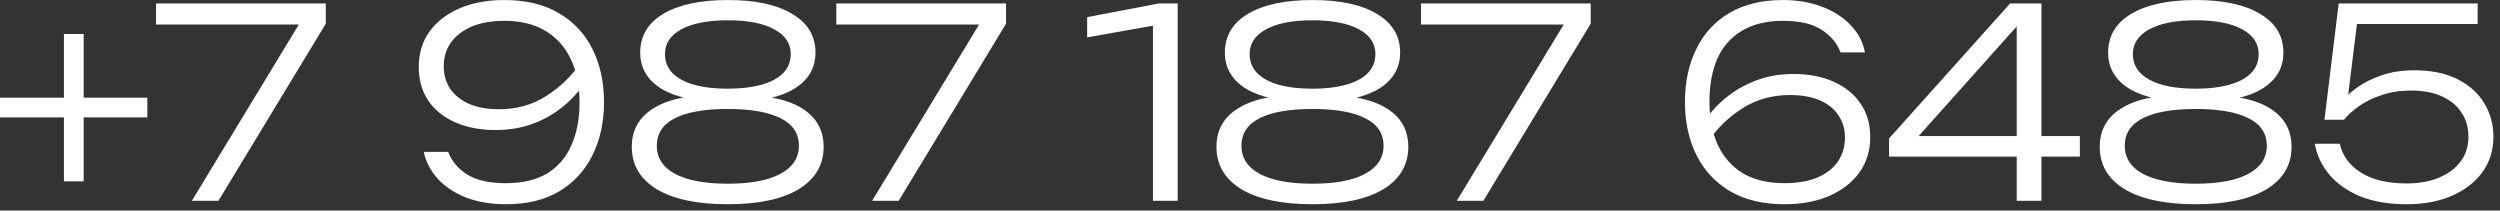<?xml version="1.0" encoding="UTF-8"?> <svg xmlns="http://www.w3.org/2000/svg" width="95" height="8" viewBox="0 0 95 8" fill="none"><rect x="0" y="0" width="95" height="8" fill="#333333" stroke="none"/><path d="M2.429 6.891V1.291H3.179V6.891H2.429ZM-0.001 4.461V3.711H5.599V4.461H-0.001ZM7.29 7.631L11.52 0.661L11.51 0.931H5.93V0.131H12.38V0.901L8.3 7.631H7.29ZM19.232 7.761C18.672 7.761 18.169 7.678 17.722 7.511C17.282 7.338 16.922 7.101 16.642 6.801C16.362 6.494 16.182 6.151 16.102 5.771H17.032C17.159 6.118 17.399 6.404 17.752 6.631C18.105 6.851 18.592 6.961 19.212 6.961C19.852 6.961 20.379 6.838 20.792 6.591C21.205 6.338 21.512 5.981 21.712 5.521C21.919 5.061 22.022 4.521 22.022 3.901C22.022 3.261 21.912 2.711 21.692 2.251C21.472 1.784 21.149 1.424 20.722 1.171C20.302 0.918 19.785 0.791 19.172 0.791C18.685 0.791 18.269 0.864 17.922 1.011C17.582 1.158 17.319 1.361 17.132 1.621C16.952 1.874 16.862 2.174 16.862 2.521C16.862 2.848 16.945 3.134 17.112 3.381C17.279 3.621 17.519 3.811 17.832 3.951C18.145 4.084 18.522 4.151 18.962 4.151C19.635 4.151 20.232 3.984 20.752 3.651C21.279 3.318 21.725 2.888 22.092 2.361L22.512 2.681C22.279 3.121 21.982 3.511 21.622 3.851C21.262 4.191 20.849 4.458 20.382 4.651C19.915 4.844 19.399 4.941 18.832 4.941C18.252 4.941 17.742 4.844 17.302 4.651C16.862 4.458 16.519 4.181 16.272 3.821C16.032 3.461 15.912 3.034 15.912 2.541C15.912 2.034 16.045 1.591 16.312 1.211C16.585 0.831 16.965 0.534 17.452 0.321C17.945 0.108 18.519 0.001 19.172 0.001C19.979 0.001 20.662 0.164 21.222 0.491C21.789 0.818 22.219 1.274 22.512 1.861C22.805 2.441 22.952 3.114 22.952 3.881C22.952 4.641 22.805 5.314 22.512 5.901C22.225 6.481 21.805 6.938 21.252 7.271C20.699 7.598 20.025 7.761 19.232 7.761ZM27.658 0.001C28.712 0.001 29.528 0.178 30.108 0.531C30.695 0.878 30.988 1.368 30.988 2.001C30.988 2.588 30.715 3.048 30.168 3.381C29.622 3.708 28.855 3.864 27.868 3.851V3.641C28.962 3.588 29.805 3.731 30.398 4.071C30.998 4.411 31.298 4.914 31.298 5.581C31.298 6.268 30.982 6.804 30.348 7.191C29.715 7.571 28.818 7.761 27.658 7.761C26.498 7.761 25.598 7.571 24.958 7.191C24.325 6.804 24.008 6.268 24.008 5.581C24.008 4.914 24.308 4.411 24.908 4.071C25.508 3.724 26.352 3.581 27.438 3.641V3.851C26.465 3.864 25.702 3.708 25.148 3.381C24.602 3.048 24.328 2.588 24.328 2.001C24.328 1.368 24.618 0.878 25.198 0.531C25.785 0.178 26.605 0.001 27.658 0.001ZM27.658 6.981C28.518 6.981 29.182 6.858 29.648 6.611C30.122 6.358 30.358 6.001 30.358 5.541C30.358 5.068 30.125 4.718 29.658 4.491C29.198 4.258 28.532 4.141 27.658 4.141C26.778 4.141 26.108 4.258 25.648 4.491C25.188 4.724 24.958 5.074 24.958 5.541C24.958 6.001 25.192 6.358 25.658 6.611C26.132 6.858 26.798 6.981 27.658 6.981ZM27.658 3.371C28.145 3.371 28.568 3.321 28.928 3.221C29.288 3.121 29.565 2.974 29.758 2.781C29.952 2.581 30.048 2.338 30.048 2.051C30.048 1.651 29.838 1.338 29.418 1.111C28.998 0.884 28.412 0.771 27.658 0.771C26.905 0.771 26.318 0.884 25.898 1.111C25.478 1.338 25.268 1.651 25.268 2.051C25.268 2.338 25.365 2.581 25.558 2.781C25.752 2.974 26.025 3.121 26.378 3.221C26.738 3.321 27.165 3.371 27.658 3.371ZM33.14 7.631L37.37 0.661L37.36 0.931H31.78V0.131H38.23V0.901L34.15 7.631H33.14ZM44.752 0.131V7.631H43.812V0.361L44.402 0.871L41.312 1.421V0.651L44.042 0.131H44.752ZM49.875 0.001C50.928 0.001 51.745 0.178 52.325 0.531C52.912 0.878 53.205 1.368 53.205 2.001C53.205 2.588 52.932 3.048 52.385 3.381C51.838 3.708 51.072 3.864 50.085 3.851V3.641C51.178 3.588 52.022 3.731 52.615 4.071C53.215 4.411 53.515 4.914 53.515 5.581C53.515 6.268 53.198 6.804 52.565 7.191C51.932 7.571 51.035 7.761 49.875 7.761C48.715 7.761 47.815 7.571 47.175 7.191C46.542 6.804 46.225 6.268 46.225 5.581C46.225 4.914 46.525 4.411 47.125 4.071C47.725 3.724 48.568 3.581 49.655 3.641V3.851C48.682 3.864 47.918 3.708 47.365 3.381C46.818 3.048 46.545 2.588 46.545 2.001C46.545 1.368 46.835 0.878 47.415 0.531C48.002 0.178 48.822 0.001 49.875 0.001ZM49.875 6.981C50.735 6.981 51.398 6.858 51.865 6.611C52.338 6.358 52.575 6.001 52.575 5.541C52.575 5.068 52.342 4.718 51.875 4.491C51.415 4.258 50.748 4.141 49.875 4.141C48.995 4.141 48.325 4.258 47.865 4.491C47.405 4.724 47.175 5.074 47.175 5.541C47.175 6.001 47.408 6.358 47.875 6.611C48.348 6.858 49.015 6.981 49.875 6.981ZM49.875 3.371C50.362 3.371 50.785 3.321 51.145 3.221C51.505 3.121 51.782 2.974 51.975 2.781C52.168 2.581 52.265 2.338 52.265 2.051C52.265 1.651 52.055 1.338 51.635 1.111C51.215 0.884 50.628 0.771 49.875 0.771C49.122 0.771 48.535 0.884 48.115 1.111C47.695 1.338 47.485 1.651 47.485 2.051C47.485 2.338 47.582 2.581 47.775 2.781C47.968 2.974 48.242 3.121 48.595 3.221C48.955 3.321 49.382 3.371 49.875 3.371ZM55.357 7.631L59.587 0.661L59.577 0.931H53.997V0.131H60.447V0.901L56.367 7.631H55.357ZM67.749 0.001C68.308 0.001 68.808 0.088 69.249 0.261C69.689 0.428 70.049 0.661 70.329 0.961C70.615 1.254 70.795 1.598 70.868 1.991H69.939C69.812 1.644 69.572 1.358 69.219 1.131C68.872 0.904 68.385 0.791 67.758 0.791C67.132 0.791 66.609 0.918 66.189 1.171C65.775 1.418 65.465 1.771 65.258 2.231C65.058 2.691 64.959 3.234 64.959 3.861C64.959 4.494 65.065 5.044 65.278 5.511C65.499 5.978 65.819 6.338 66.239 6.591C66.665 6.838 67.189 6.961 67.808 6.961C68.295 6.961 68.709 6.891 69.049 6.751C69.395 6.604 69.659 6.401 69.838 6.141C70.019 5.874 70.109 5.571 70.109 5.231C70.109 4.904 70.025 4.621 69.859 4.381C69.698 4.134 69.462 3.944 69.148 3.811C68.835 3.678 68.459 3.611 68.019 3.611C67.345 3.611 66.745 3.778 66.219 4.111C65.698 4.438 65.255 4.868 64.888 5.401L64.459 5.071C64.705 4.638 65.005 4.251 65.359 3.911C65.719 3.571 66.132 3.304 66.599 3.111C67.065 2.911 67.582 2.811 68.148 2.811C68.728 2.811 69.235 2.908 69.668 3.101C70.109 3.294 70.452 3.571 70.698 3.931C70.945 4.284 71.069 4.711 71.069 5.211C71.069 5.718 70.932 6.164 70.659 6.551C70.385 6.931 70.005 7.228 69.519 7.441C69.032 7.654 68.462 7.761 67.808 7.761C67.002 7.761 66.315 7.598 65.749 7.271C65.189 6.938 64.762 6.481 64.469 5.901C64.175 5.314 64.028 4.641 64.028 3.881C64.028 3.114 64.172 2.441 64.459 1.861C64.745 1.274 65.165 0.818 65.719 0.491C66.278 0.164 66.955 0.001 67.749 0.001ZM77.575 0.131V7.631H76.635V0.501H77.085L72.595 5.521L72.585 5.171H79.035V5.951H71.785V5.261L76.385 0.131H77.575ZM83.439 0.001C84.493 0.001 85.309 0.178 85.889 0.531C86.476 0.878 86.769 1.368 86.769 2.001C86.769 2.588 86.496 3.048 85.95 3.381C85.403 3.708 84.636 3.864 83.65 3.851V3.641C84.743 3.588 85.586 3.731 86.18 4.071C86.779 4.411 87.079 4.914 87.079 5.581C87.079 6.268 86.763 6.804 86.129 7.191C85.496 7.571 84.6 7.761 83.439 7.761C82.279 7.761 81.379 7.571 80.74 7.191C80.106 6.804 79.79 6.268 79.79 5.581C79.79 4.914 80.09 4.411 80.689 4.071C81.29 3.724 82.133 3.581 83.219 3.641V3.851C82.246 3.864 81.483 3.708 80.93 3.381C80.383 3.048 80.109 2.588 80.109 2.001C80.109 1.368 80.4 0.878 80.98 0.531C81.566 0.178 82.386 0.001 83.439 0.001ZM83.439 6.981C84.299 6.981 84.963 6.858 85.43 6.611C85.903 6.358 86.139 6.001 86.139 5.541C86.139 5.068 85.906 4.718 85.439 4.491C84.98 4.258 84.313 4.141 83.439 4.141C82.559 4.141 81.889 4.258 81.43 4.491C80.969 4.724 80.74 5.074 80.74 5.541C80.74 6.001 80.973 6.358 81.439 6.611C81.913 6.858 82.579 6.981 83.439 6.981ZM83.439 3.371C83.926 3.371 84.35 3.321 84.71 3.221C85.07 3.121 85.346 2.974 85.54 2.781C85.733 2.581 85.829 2.338 85.829 2.051C85.829 1.651 85.62 1.338 85.2 1.111C84.779 0.884 84.193 0.771 83.439 0.771C82.686 0.771 82.1 0.884 81.68 1.111C81.26 1.338 81.049 1.651 81.049 2.051C81.049 2.338 81.146 2.581 81.34 2.781C81.533 2.974 81.806 3.121 82.159 3.221C82.519 3.321 82.946 3.371 83.439 3.371ZM88.87 0.131H94.15V0.911H89.21L89.6 0.621L89.18 4.011L88.86 4.021C89.026 3.781 89.246 3.561 89.52 3.361C89.8 3.154 90.126 2.988 90.5 2.861C90.873 2.734 91.283 2.671 91.73 2.671C92.39 2.671 92.943 2.784 93.39 3.011C93.836 3.238 94.173 3.541 94.4 3.921C94.633 4.301 94.75 4.728 94.75 5.201C94.75 5.701 94.613 6.144 94.34 6.531C94.066 6.911 93.683 7.211 93.19 7.431C92.696 7.651 92.116 7.761 91.45 7.761C90.77 7.761 90.183 7.661 89.69 7.461C89.196 7.254 88.803 6.978 88.51 6.631C88.223 6.284 88.04 5.894 87.96 5.461H88.91C89.016 5.921 89.286 6.288 89.72 6.561C90.16 6.834 90.736 6.971 91.45 6.971C91.923 6.971 92.333 6.898 92.68 6.751C93.033 6.604 93.306 6.401 93.5 6.141C93.7 5.874 93.8 5.561 93.8 5.201C93.8 4.848 93.713 4.541 93.54 4.281C93.366 4.014 93.116 3.808 92.79 3.661C92.47 3.514 92.076 3.441 91.61 3.441C91.203 3.441 90.836 3.498 90.51 3.611C90.183 3.718 89.9 3.854 89.66 4.021C89.42 4.188 89.223 4.364 89.07 4.551H88.33L88.87 0.131Z" fill="white"></path></svg> 
